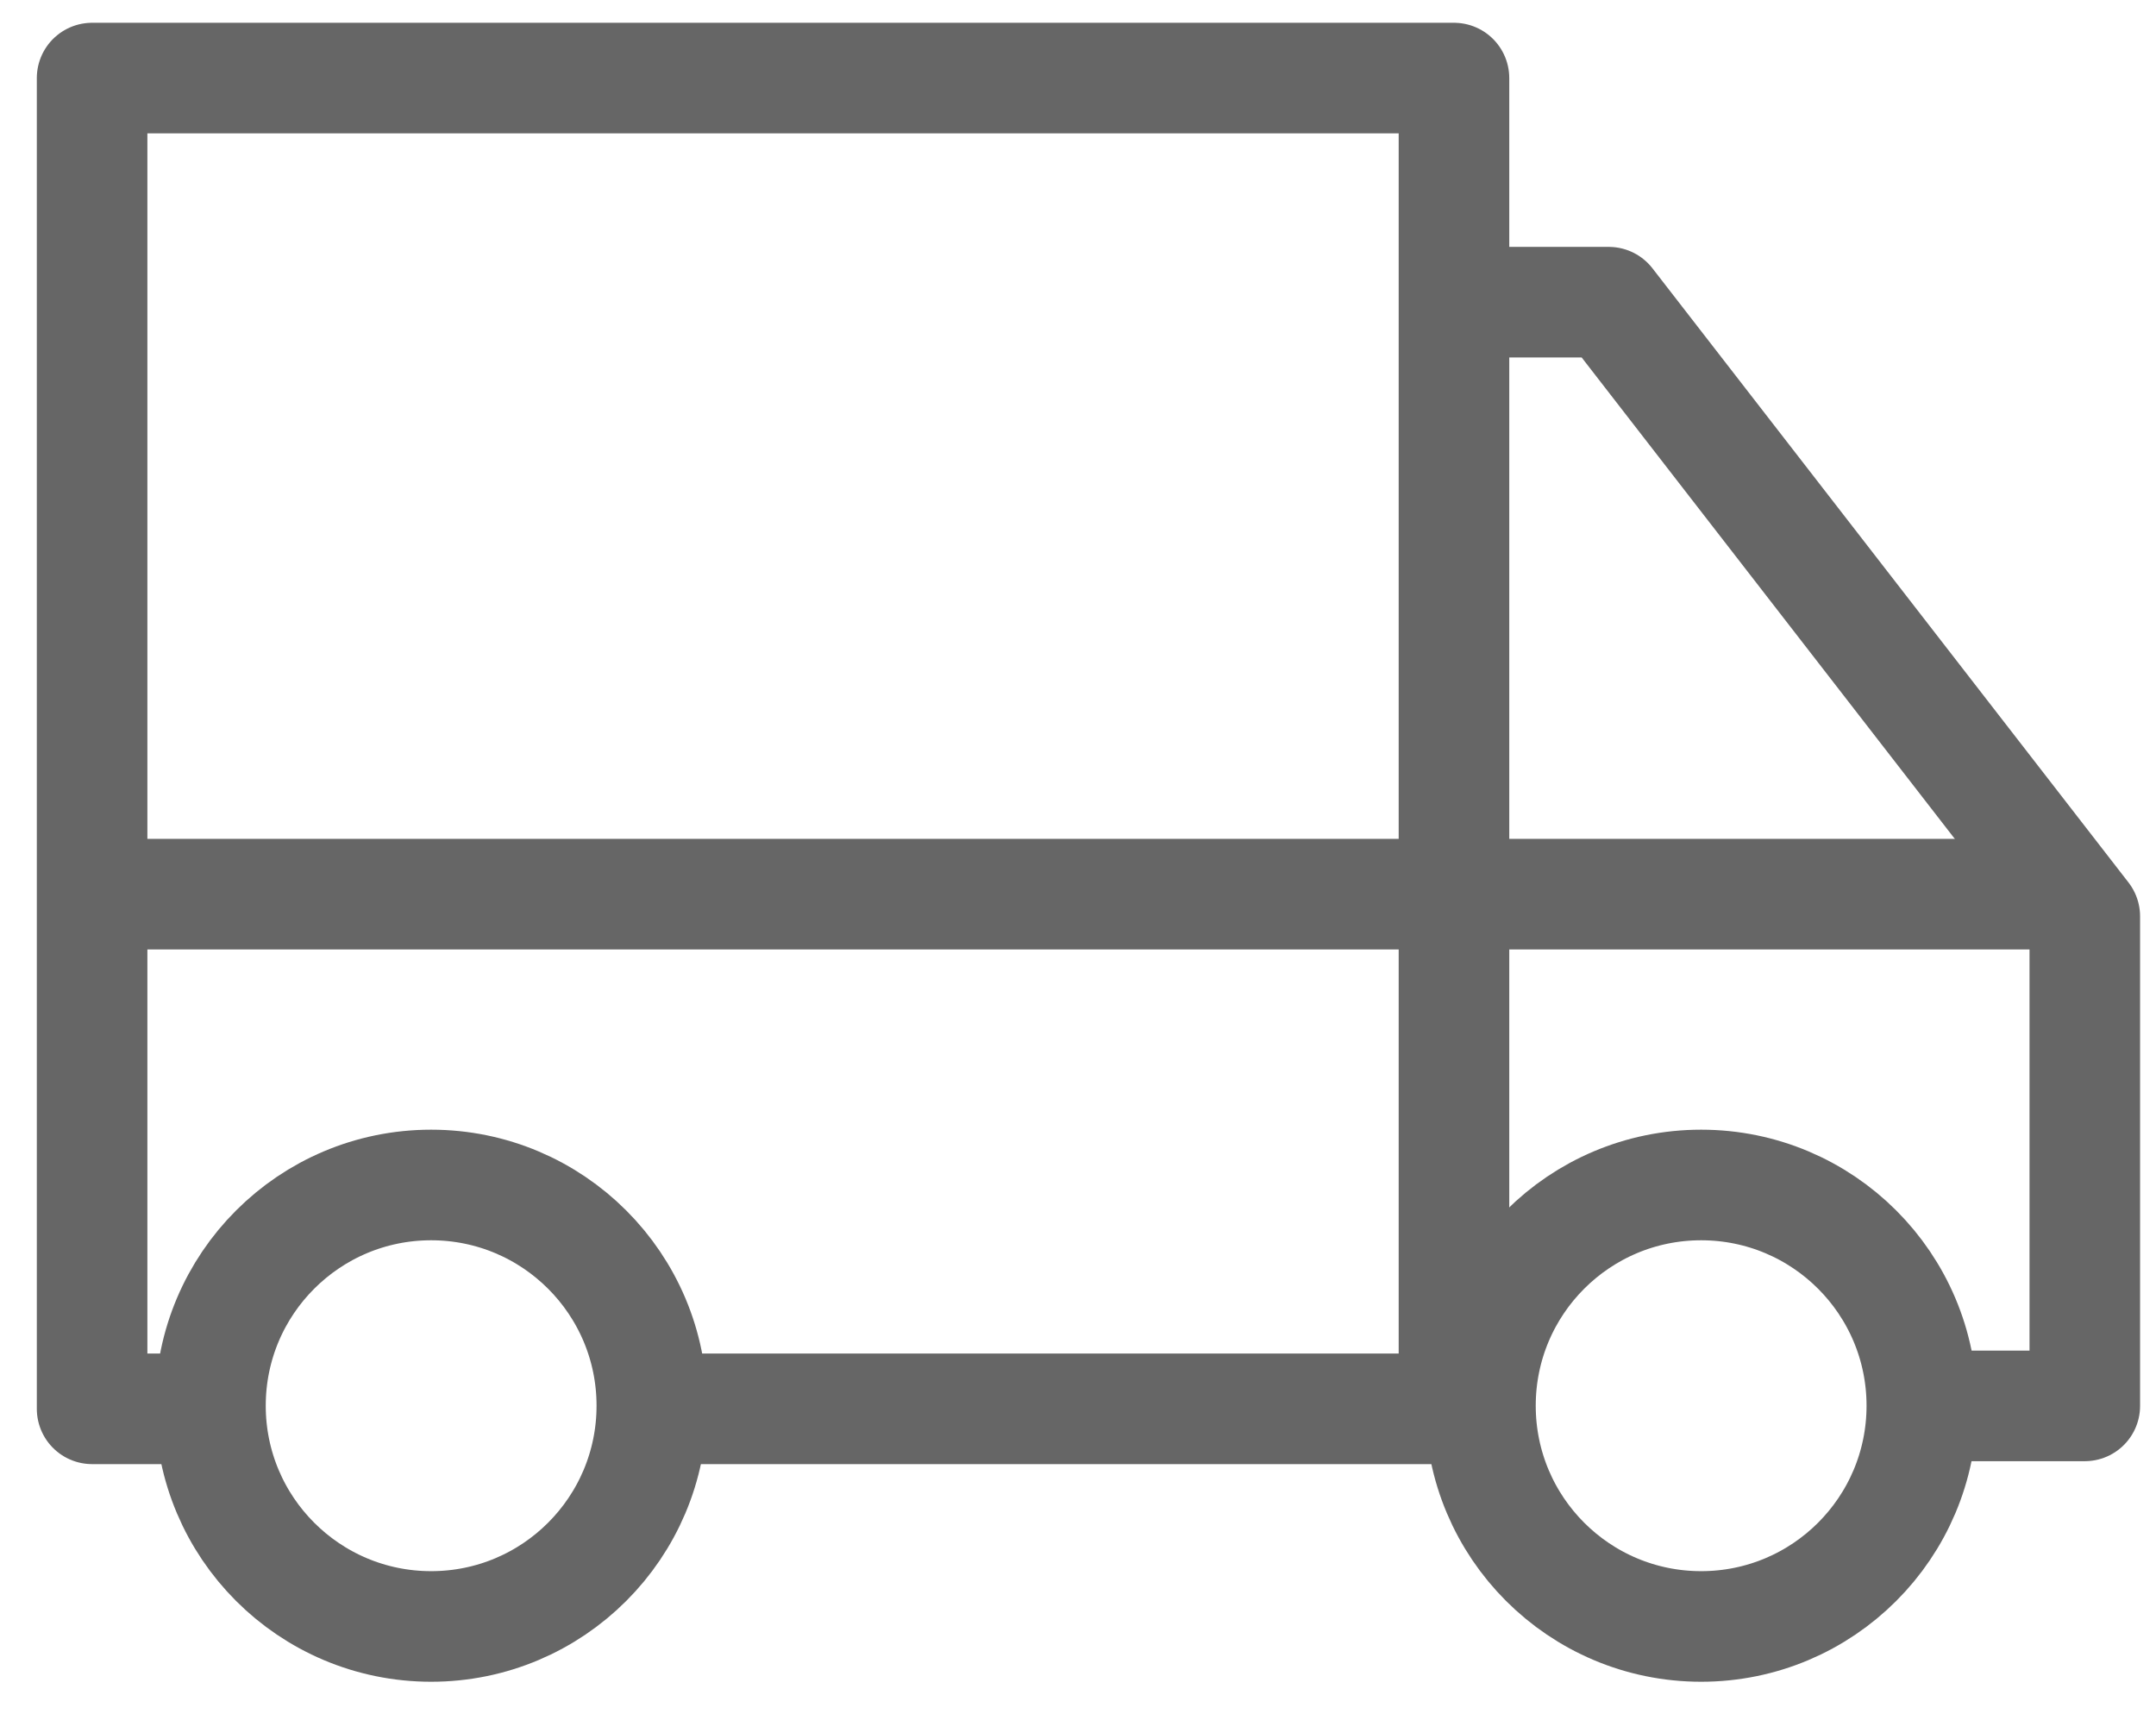 <svg width="39" height="31" viewBox="0 0 39 31" fill="none" xmlns="http://www.w3.org/2000/svg">
<path d="M12.107 25.478H19.547H26.301M3.241 25.478H1.666V1.412H26.301V25.067" stroke="#666666" stroke-width="2" stroke-linejoin="round"/>
<path d="M25.779 5.465H29.101L37.712 16.572V25.425H34.911" stroke="#666666" stroke-width="2" stroke-linejoin="round"/>
<circle cx="7.799" cy="25.422" r="3.992" stroke="#666666" stroke-width="2"/>
<circle cx="30.772" cy="25.422" r="3.992" stroke="#666666" stroke-width="2"/>
<path d="M0.75 16.17L37.467 16.17" stroke="#666666" stroke-width="2" stroke-linejoin="round"/>
</svg>
